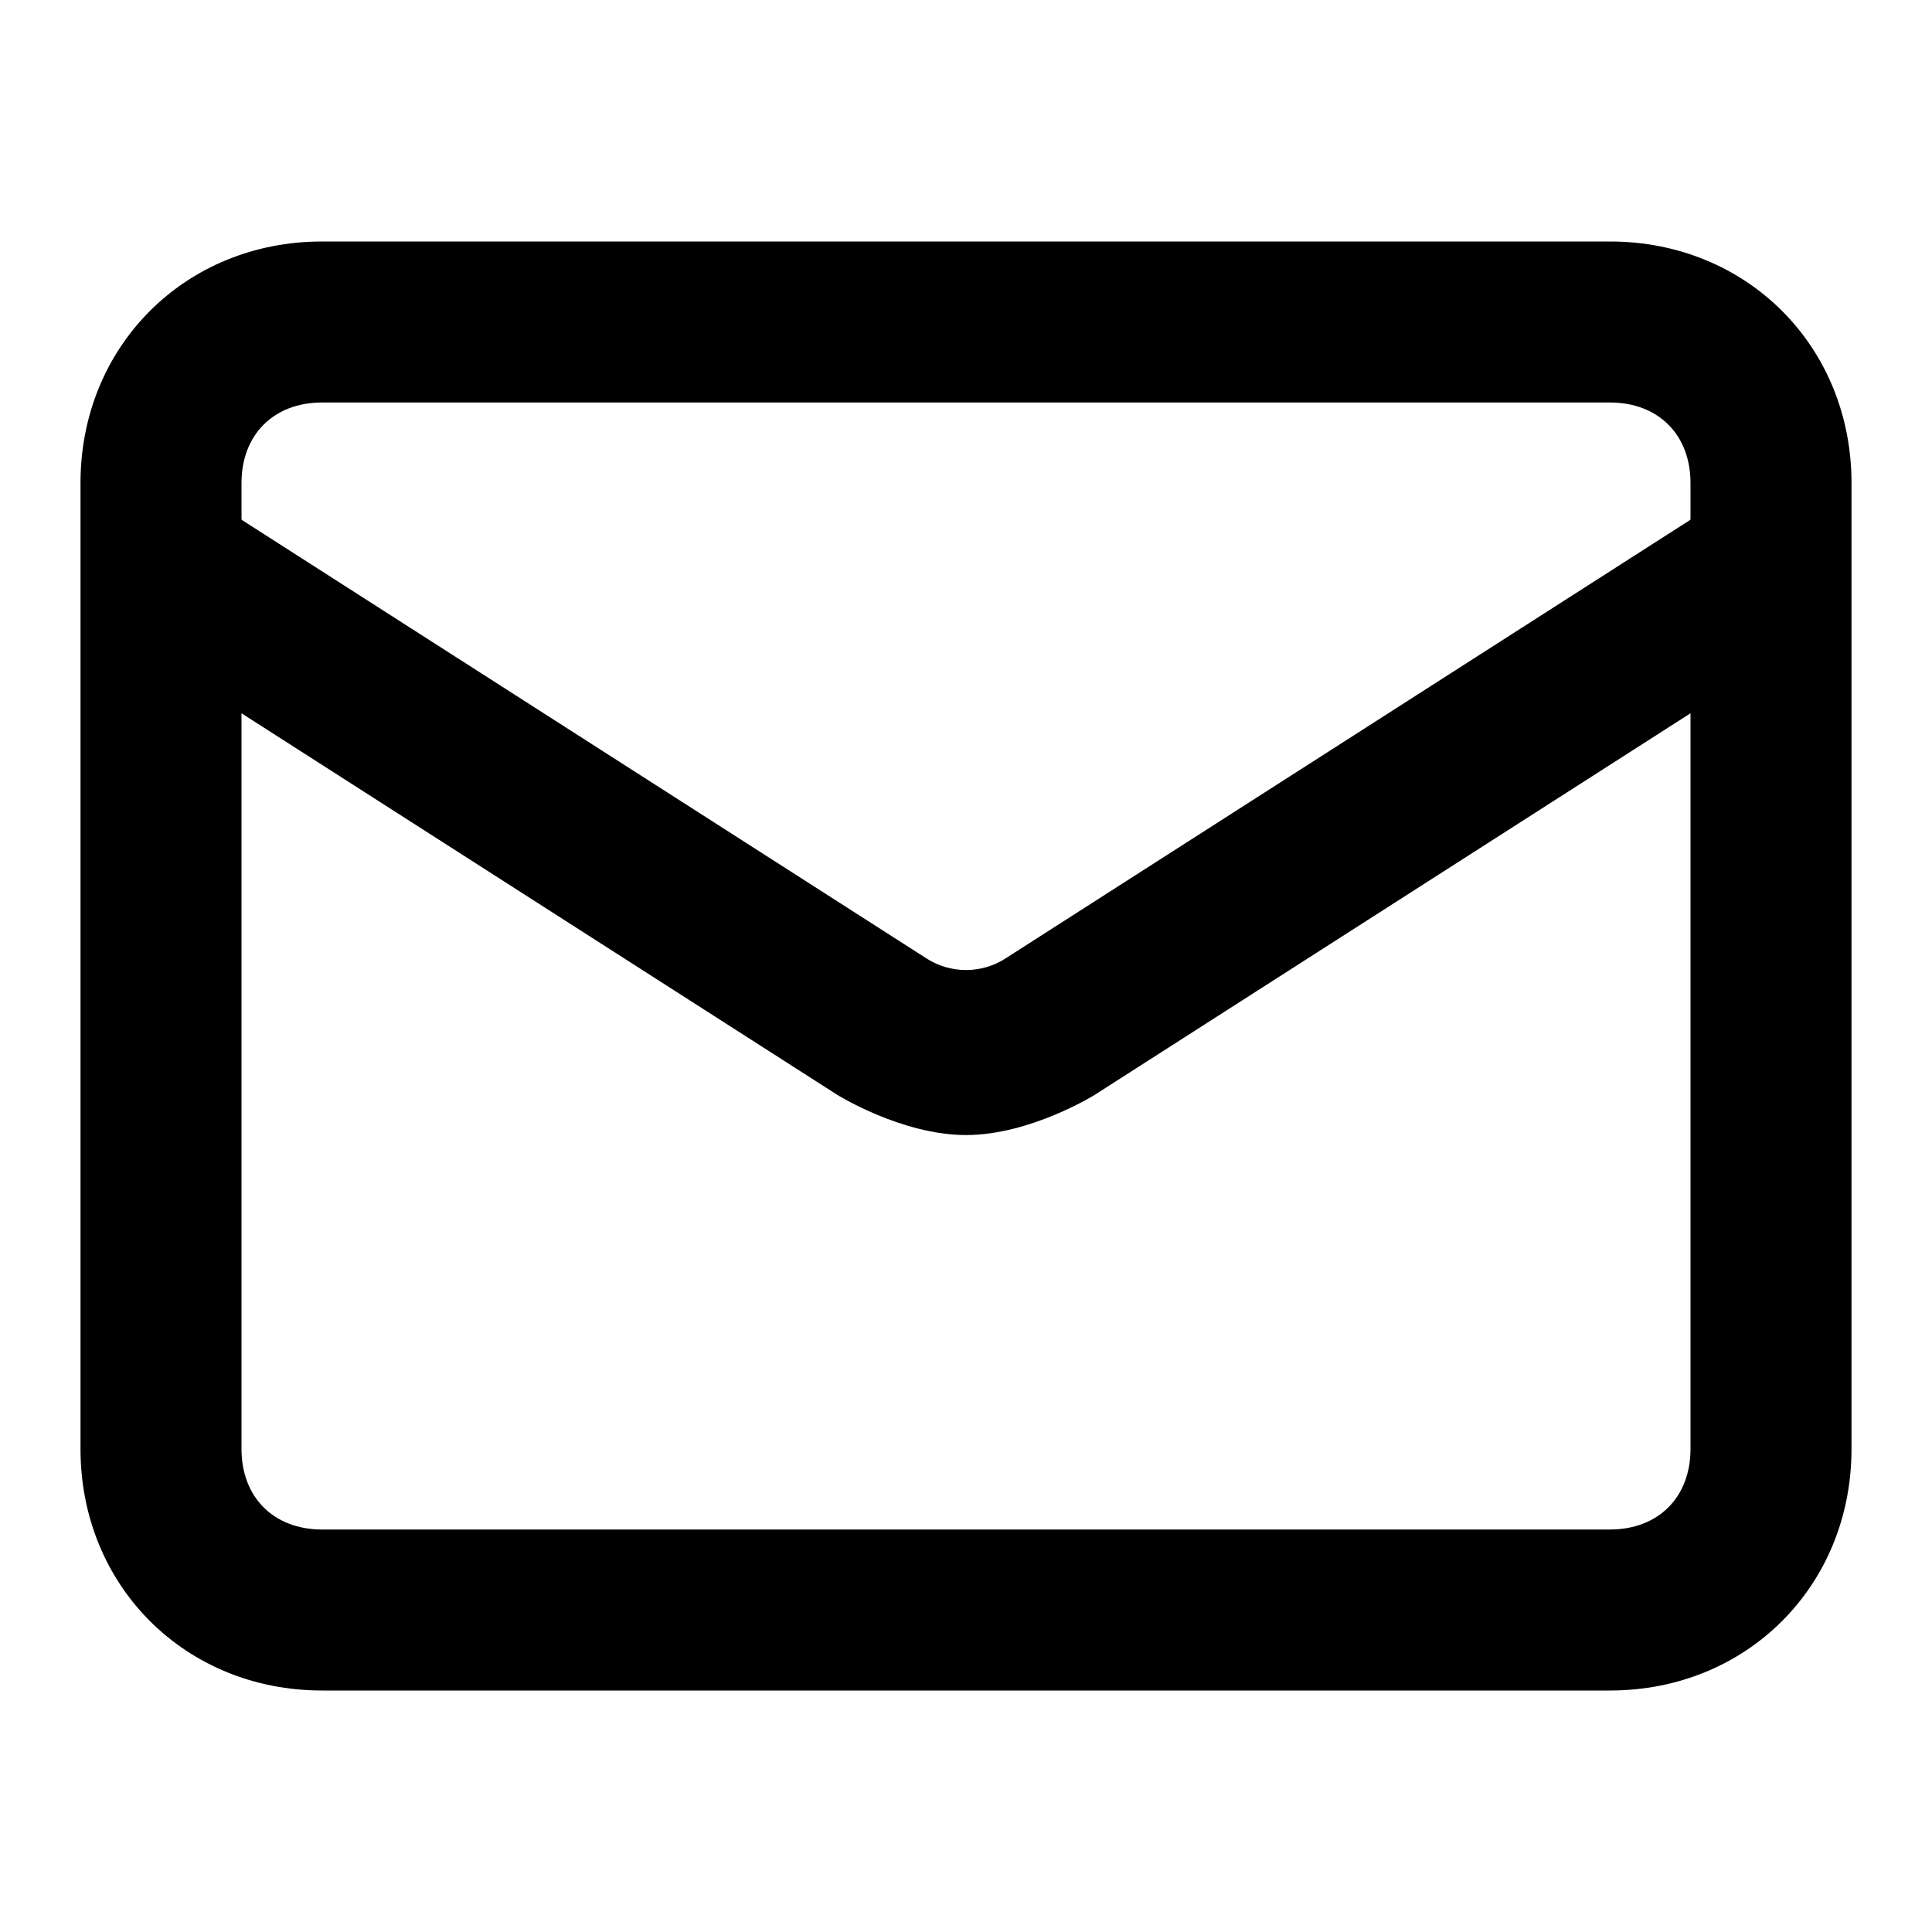 <svg xmlns="http://www.w3.org/2000/svg" id="Calque_1" data-name="Calque 1" viewBox="0 0 24 24"><path fill="currentColor" d="M22.8,6.5c-.3-.5-.9-.6-1.4-.3l-8.9,5.7c-.3.2-.7.2-1,0L2.6,6.2c-.5-.3-1.1-.2-1.4.3s-.2,1.1.3,1.4l8.9,5.7s.8.5,1.6.5,1.6-.5,1.6-.5l8.9-5.7c.5-.3.6-.9.3-1.4Z"></path><path fill="currentColor" d="M20,21H4c-1.7,0-3-1.3-3-3V6c0-1.7,1.3-3,3-3h16c1.7,0,3,1.3,3,3v12c0,1.7-1.3,3-3,3ZM4,5c-.6,0-1,.4-1,1v12c0,.6.4,1,1,1h16c.6,0,1-.4,1-1V6c0-.6-.4-1-1-1H4Z"></path></svg>